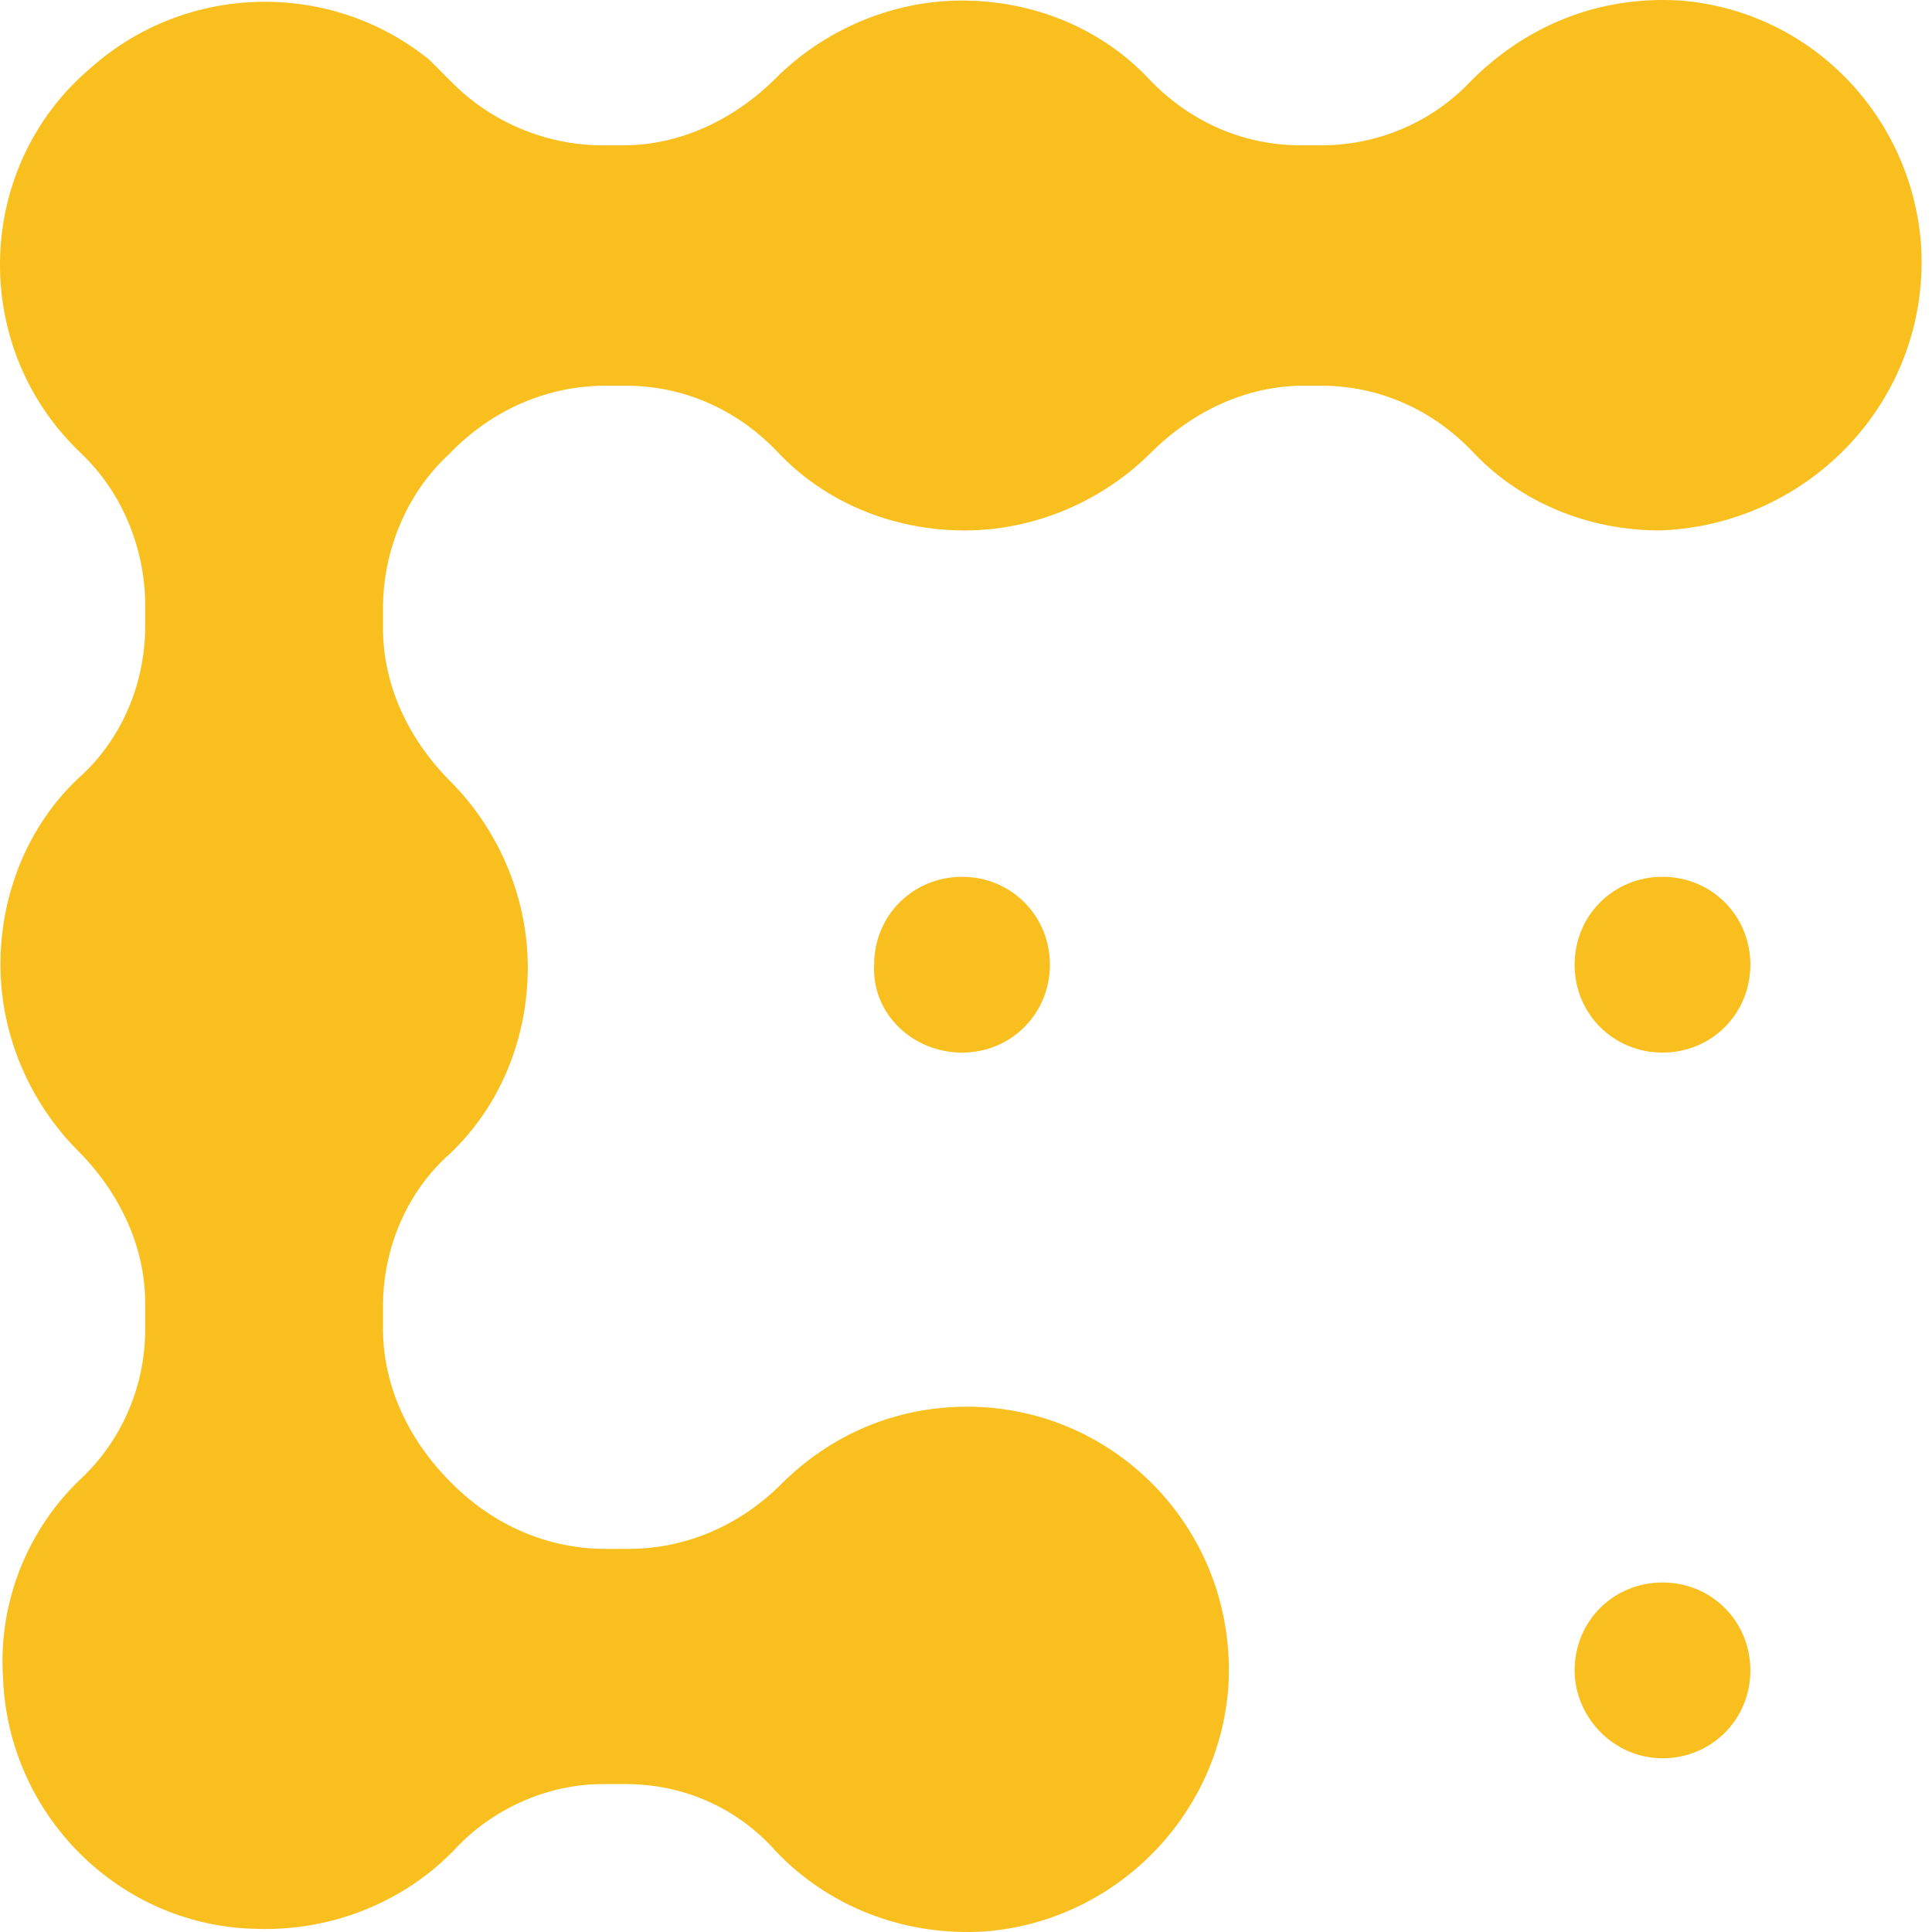 <svg width="56" height="56" viewBox="0 0 56 56" fill="none" xmlns="http://www.w3.org/2000/svg">
<path d="M27.885 30.51C29.308 30.51 30.432 29.386 30.432 27.962C30.432 26.539 29.308 25.415 27.885 25.415C26.461 25.415 25.337 26.539 25.337 27.962C25.262 29.386 26.461 30.51 27.885 30.51Z" fill="#F8BF1E"/>
<path d="M48.188 30.51C49.612 30.51 50.735 29.386 50.735 27.962C50.735 26.539 49.612 25.415 48.188 25.415C46.764 25.415 45.641 26.539 45.641 27.962C45.641 29.386 46.764 30.51 48.188 30.51Z" fill="#F8BF1E"/>
<path d="M48.188 50.964C49.612 50.964 50.735 49.84 50.735 48.416C50.735 46.993 49.612 45.869 48.188 45.869C46.764 45.869 45.641 46.993 45.641 48.416C45.641 49.765 46.764 50.964 48.188 50.964Z" fill="#F8BF1E"/>
<path d="M55.681 7.059C55.382 3.313 52.459 0.316 48.713 0.016C46.316 -0.134 44.218 0.765 42.645 2.339C41.521 3.538 39.947 4.212 38.299 4.212H37.7C36.051 4.212 34.478 3.538 33.279 2.264C31.931 0.84 29.983 0.016 27.885 0.016C25.787 0.016 23.839 0.915 22.49 2.264C21.291 3.463 19.718 4.212 18.07 4.212H17.47C15.822 4.212 14.249 3.538 13.125 2.414C12.9 2.189 12.675 1.964 12.451 1.739C9.603 -0.583 5.408 -0.508 2.636 1.964C-0.736 4.811 -0.886 9.981 2.261 13.053L2.336 13.128C3.535 14.252 4.209 15.9 4.209 17.548V18.148C4.209 19.796 3.535 21.444 2.261 22.568C0.837 23.917 0.013 25.865 0.013 27.962C0.013 30.06 0.912 32.008 2.261 33.357C3.46 34.556 4.209 36.129 4.209 37.778V38.527C4.209 40.175 3.535 41.748 2.336 42.872C0.837 44.296 -0.062 46.394 0.088 48.641C0.238 52.612 3.46 55.834 7.431 55.909C9.678 55.984 11.776 55.085 13.2 53.586C14.249 52.462 15.822 51.713 17.47 51.713H18.145C19.793 51.713 21.366 52.388 22.49 53.661C23.989 55.235 26.162 56.134 28.559 55.984C32.305 55.684 35.302 52.687 35.602 48.941C35.901 44.446 32.38 40.774 28.035 40.774C25.937 40.774 24.064 41.599 22.64 43.022C21.441 44.221 19.868 44.895 18.22 44.895H17.545C15.897 44.895 14.324 44.221 13.125 43.022C13.125 43.022 13.125 43.022 13.05 42.947C11.851 41.748 11.102 40.175 11.102 38.527V37.852C11.102 36.204 11.776 34.556 13.05 33.432C14.473 32.083 15.298 30.135 15.298 28.038C15.298 25.94 14.399 23.992 13.05 22.643C11.851 21.444 11.102 19.871 11.102 18.223V17.623C11.102 15.975 11.776 14.326 12.975 13.203C12.975 13.203 12.975 13.203 13.05 13.128C13.05 13.128 13.05 13.128 13.125 13.053C14.324 11.854 15.897 11.18 17.545 11.18H18.145C19.793 11.18 21.366 11.854 22.565 13.128C23.914 14.551 25.862 15.375 27.96 15.375C30.058 15.375 32.005 14.476 33.354 13.128C34.553 11.929 36.126 11.18 37.775 11.18H38.299C39.947 11.18 41.521 11.854 42.719 13.128C44.068 14.551 46.016 15.375 48.114 15.375C52.459 15.226 55.981 11.554 55.681 7.059Z" fill="#F8BF1E"/>
</svg>
